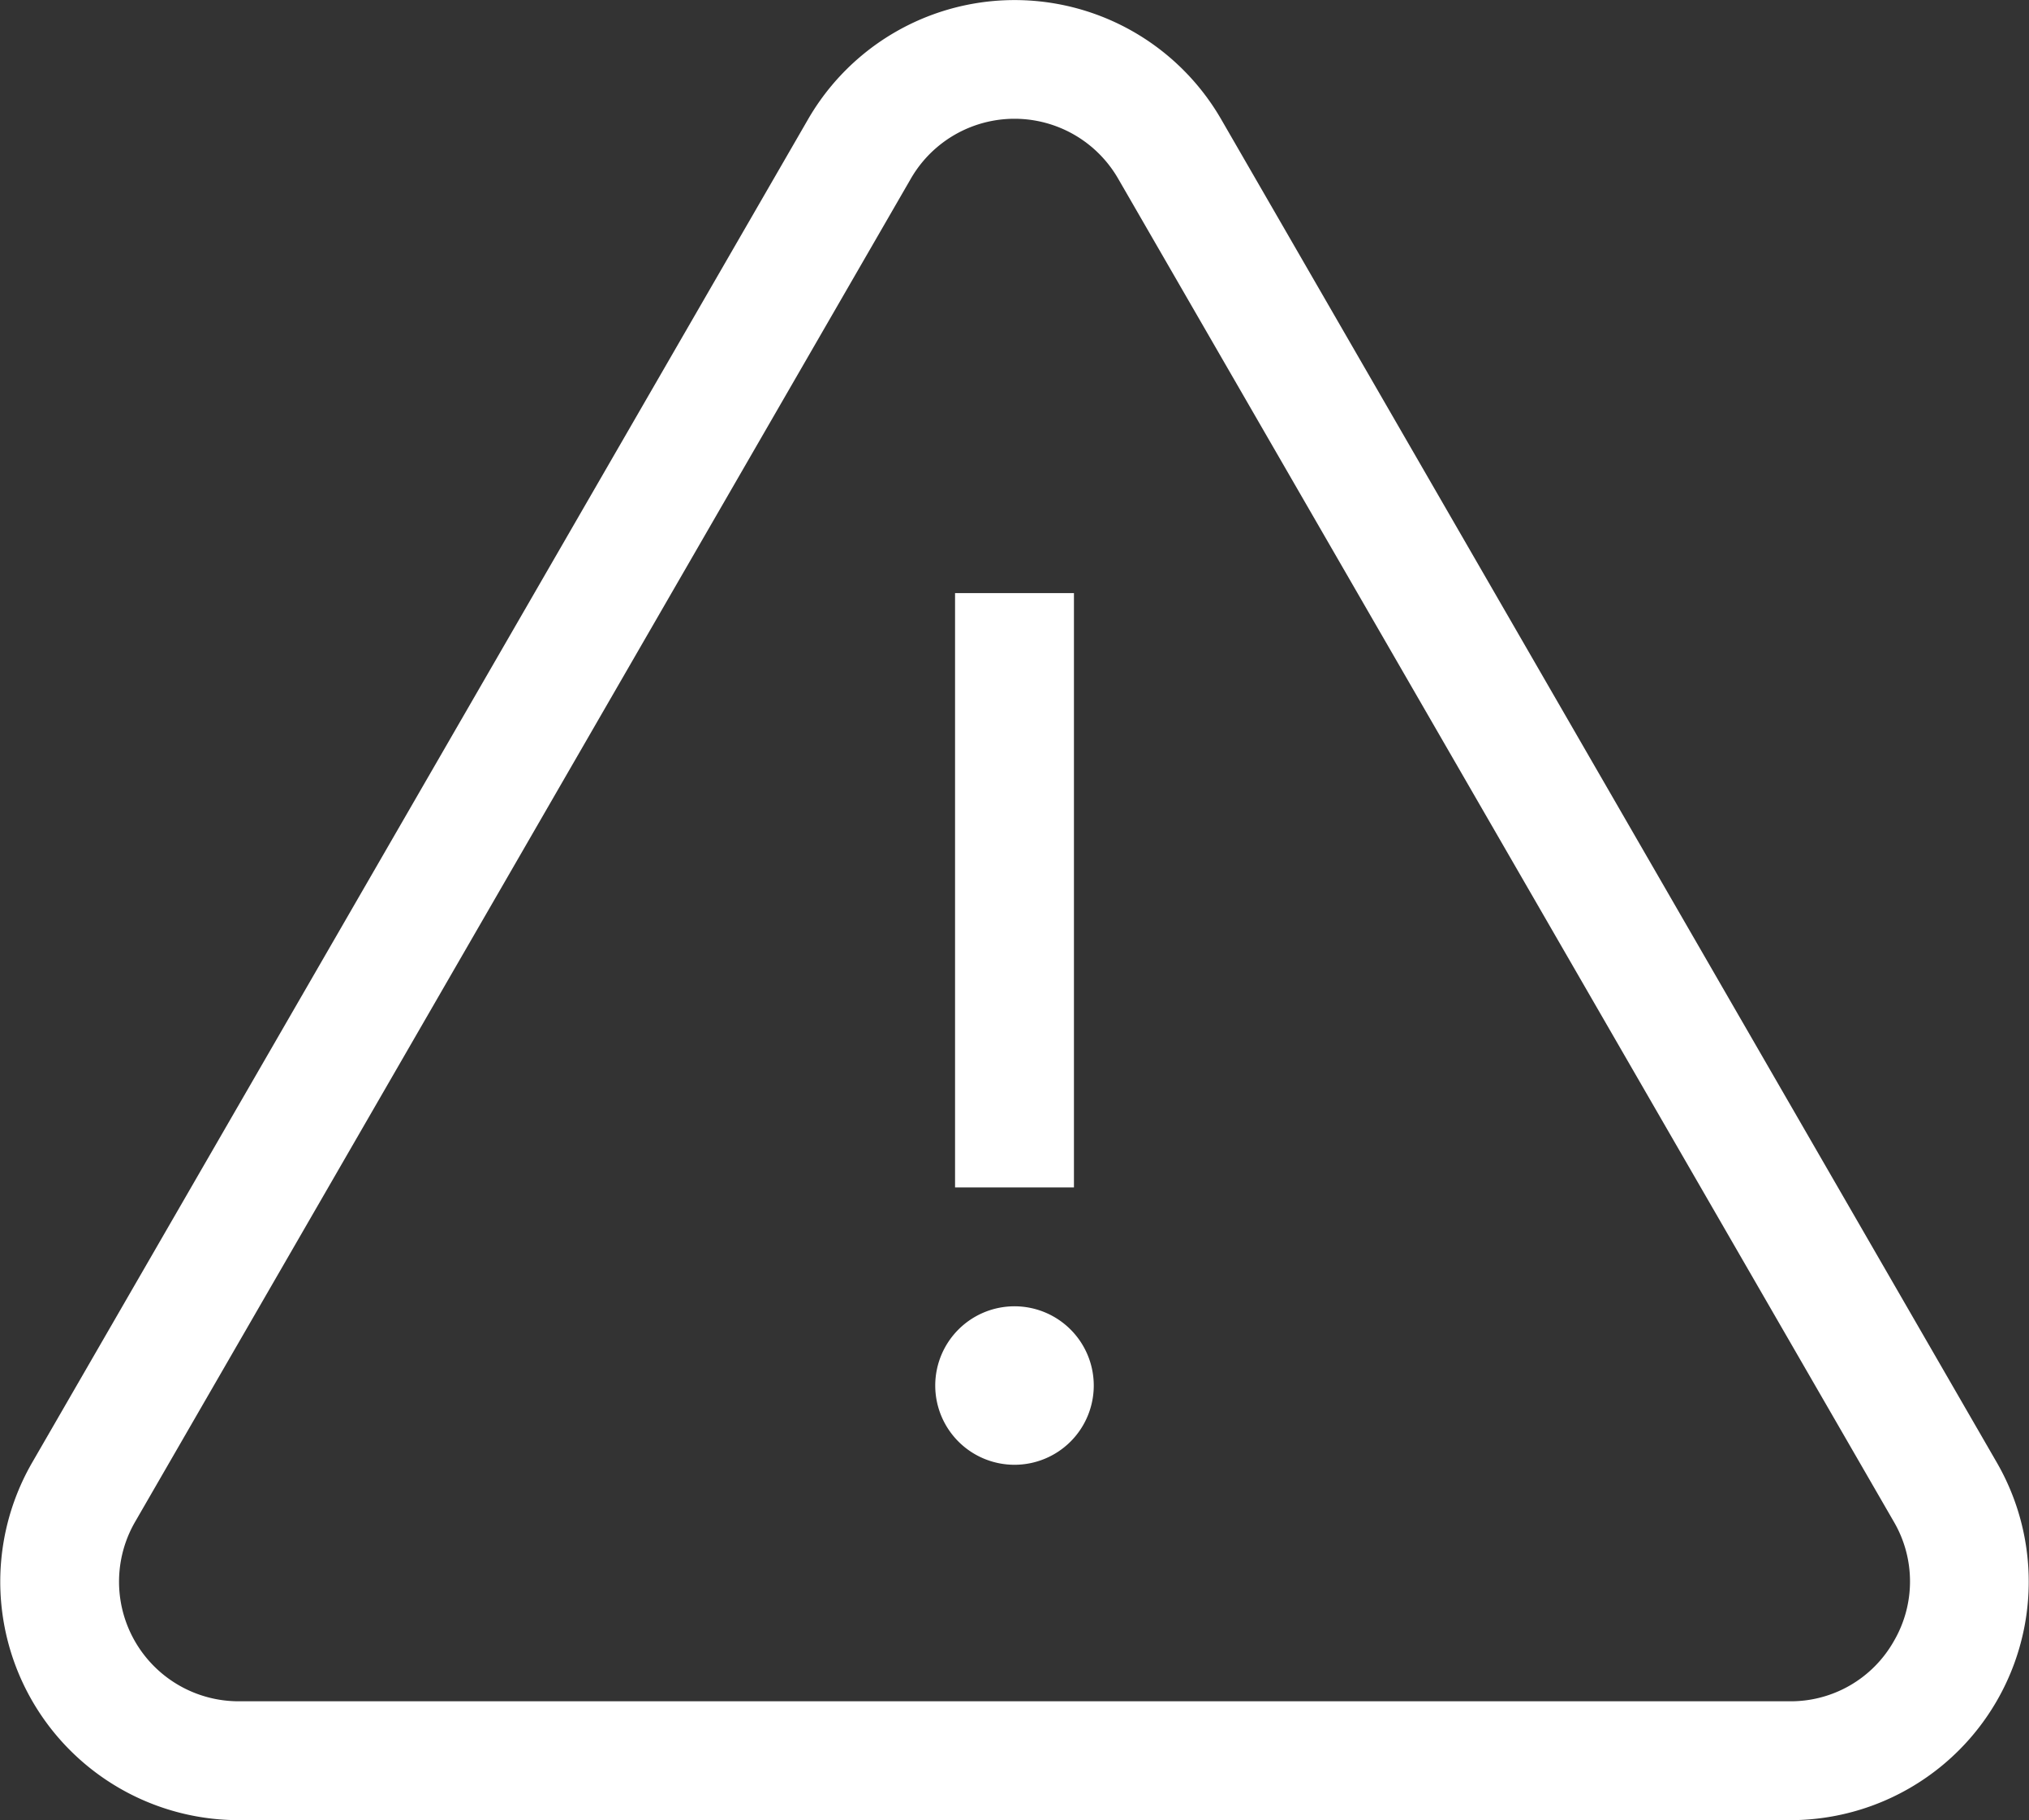 <svg id="Warning_Msg_White_Icon" data-name="Warning Msg White Icon" xmlns="http://www.w3.org/2000/svg" viewBox="0 0 82.94 74.42"><rect x="0" y="0" width="82.94" height="74.42" fill="#333333" stroke="none"/><title>warning_msg_white_icon</title><path d="M90.15,72.58,58.45,17.67a9.75,9.75,0,0,0-16.89,0L9.85,72.58A9.75,9.75,0,0,0,18.3,87.21H81.7a9.75,9.75,0,0,0,8.45-14.63ZM85.94,79.9a4.84,4.84,0,0,1-4.24,2.45H18.3A4.89,4.89,0,0,1,14.06,75L45.76,20.1a4.89,4.89,0,0,1,8.48,0L85.94,75A4.84,4.84,0,0,1,85.94,79.9Z" transform="translate(-8.53 -12.79)" style="fill:#fff"/><rect x="39.04" y="24.25" width="4.86" height="24.3" style="fill:#fff"/><path d="M50,66.2a3.24,3.24,0,1,0,3.24,3.24A3.24,3.24,0,0,0,50,66.2Z" transform="translate(-8.53 -12.79)" style="fill:#fff"/></svg>
